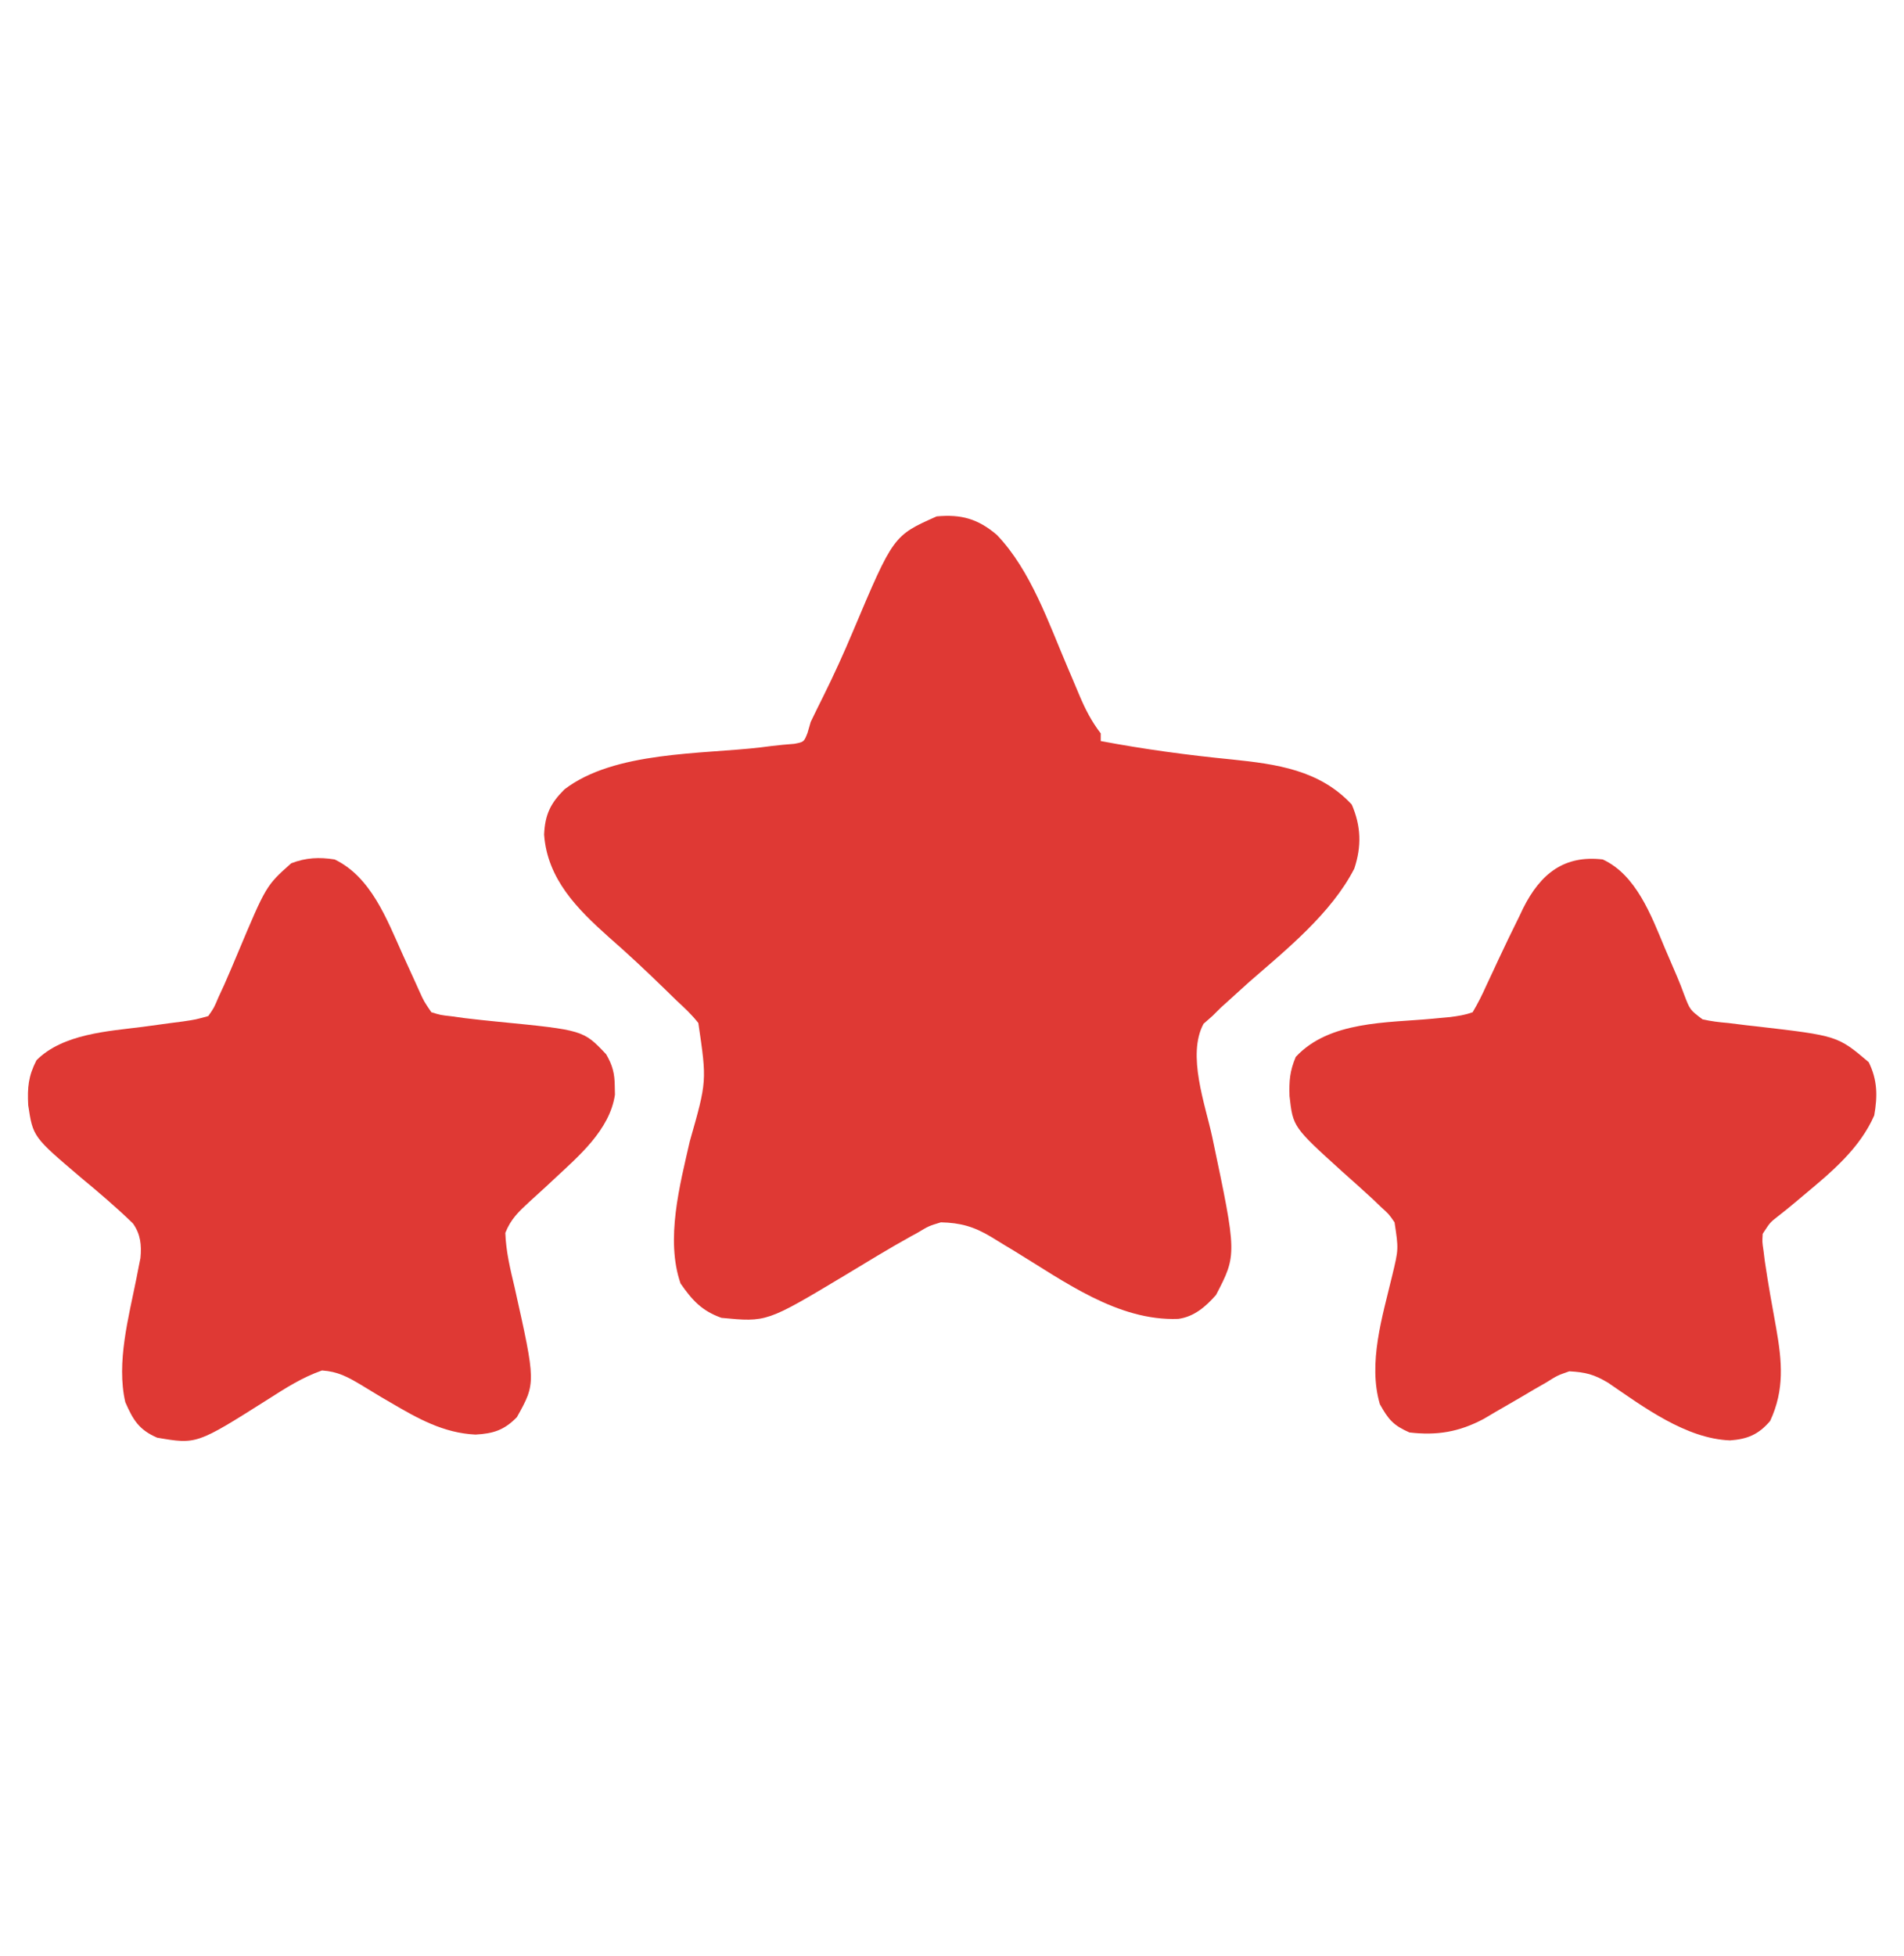 <svg width="75" height="77" viewBox="0 0 75 77" fill="none" xmlns="http://www.w3.org/2000/svg">
<path d="M39.268 21.06C40.609 22.46 41.309 24.538 42.068 26.311C42.12 26.433 42.172 26.555 42.226 26.681C42.326 26.916 42.426 27.152 42.524 27.388C42.758 27.939 42.995 28.399 43.359 28.875C43.359 28.974 43.359 29.073 43.359 29.176C45.074 29.5 46.788 29.731 48.524 29.901C50.282 30.084 51.982 30.313 53.247 31.676C53.613 32.522 53.64 33.319 53.346 34.2C52.443 35.956 50.677 37.384 49.219 38.65C48.962 38.881 48.705 39.113 48.45 39.346C48.331 39.453 48.213 39.561 48.09 39.671C47.924 39.836 47.924 39.836 47.754 40.004C47.64 40.104 47.526 40.205 47.408 40.308C46.746 41.541 47.477 43.483 47.754 44.779C48.727 49.394 48.727 49.394 47.901 50.982C47.496 51.446 47.029 51.845 46.414 51.926C44.026 52.019 41.91 50.44 39.928 49.236C39.773 49.143 39.773 49.143 39.614 49.048C39.42 48.932 39.227 48.814 39.035 48.694C38.368 48.295 37.837 48.142 37.061 48.125C36.584 48.27 36.584 48.27 36.136 48.539C36.051 48.585 35.965 48.632 35.878 48.679C34.989 49.171 34.121 49.705 33.251 50.23C30.201 52.057 30.201 52.057 28.418 51.885C27.646 51.61 27.27 51.197 26.807 50.531C26.207 48.798 26.781 46.65 27.173 44.929C27.846 42.569 27.846 42.569 27.508 40.278C27.251 39.949 26.967 39.684 26.66 39.402C26.499 39.246 26.338 39.089 26.177 38.931C25.459 38.233 24.732 37.549 23.978 36.893C22.74 35.789 21.559 34.606 21.433 32.86C21.467 32.072 21.685 31.624 22.235 31.078C24.204 29.57 27.634 29.702 29.978 29.424C30.115 29.406 30.253 29.389 30.394 29.371C30.692 29.335 30.991 29.308 31.289 29.285C31.668 29.213 31.668 29.213 31.809 28.857C31.851 28.714 31.892 28.571 31.934 28.424C32.105 28.068 32.279 27.715 32.456 27.362C32.862 26.543 33.237 25.717 33.592 24.873C35.189 21.09 35.189 21.09 36.896 20.331C37.869 20.243 38.521 20.425 39.268 21.06Z" fill="#DF3934"/>
<path d="M63.135 33.838C64.446 34.445 65.034 36.021 65.57 37.306C65.731 37.686 65.893 38.065 66.058 38.442C66.158 38.676 66.251 38.913 66.337 39.152C66.569 39.76 66.569 39.76 67.064 40.132C67.401 40.21 67.725 40.248 68.07 40.276C68.32 40.307 68.57 40.338 68.82 40.369C69.01 40.39 69.01 40.39 69.204 40.411C72.383 40.78 72.383 40.78 73.609 41.818C73.955 42.515 73.962 43.149 73.828 43.914C73.264 45.207 72.157 46.133 71.109 47.007C70.972 47.122 70.835 47.237 70.694 47.355C70.469 47.544 70.241 47.729 70.009 47.908C69.723 48.132 69.723 48.132 69.434 48.576C69.414 48.897 69.414 48.897 69.467 49.247C69.484 49.38 69.5 49.514 69.517 49.651C69.647 50.535 69.805 51.412 69.965 52.29C70.196 53.598 70.3 54.718 69.727 55.945C69.274 56.477 68.836 56.661 68.146 56.71C66.415 56.644 64.745 55.399 63.345 54.441C62.791 54.11 62.453 54.025 61.816 53.99C61.353 54.151 61.353 54.151 60.914 54.426C60.75 54.52 60.585 54.614 60.416 54.711C60.245 54.812 60.074 54.913 59.903 55.015C59.566 55.211 59.229 55.406 58.891 55.6C58.742 55.688 58.594 55.776 58.441 55.866C57.472 56.38 56.597 56.525 55.518 56.397C54.889 56.12 54.694 55.895 54.355 55.287C53.875 53.669 54.46 51.816 54.838 50.23C55.092 49.179 55.092 49.179 54.932 48.125C54.709 47.801 54.709 47.801 54.41 47.533C54.304 47.431 54.198 47.329 54.089 47.224C53.687 46.855 53.282 46.49 52.873 46.128C50.933 44.371 50.933 44.371 50.795 43.154C50.776 42.559 50.806 42.166 51.041 41.611C52.361 40.19 54.635 40.275 56.418 40.109C56.6 40.091 56.6 40.091 56.786 40.074C56.894 40.064 57.003 40.054 57.114 40.044C57.429 40.003 57.709 39.963 58.008 39.853C58.216 39.503 58.383 39.172 58.548 38.801C58.651 38.582 58.753 38.363 58.856 38.144C58.909 38.03 58.962 37.916 59.016 37.798C59.286 37.22 59.564 36.646 59.848 36.075C59.923 35.918 59.923 35.918 59.999 35.757C60.684 34.39 61.621 33.659 63.135 33.838Z" fill="#DF3934"/>
<path d="M13.184 33.838C14.614 34.529 15.231 36.177 15.857 37.569C16.01 37.906 16.163 38.242 16.317 38.578C16.384 38.726 16.45 38.873 16.519 39.025C16.7 39.425 16.7 39.425 16.992 39.853C17.353 39.965 17.353 39.965 17.789 40.013C17.959 40.037 18.129 40.061 18.304 40.085C18.732 40.137 19.161 40.181 19.59 40.224C22.978 40.556 22.978 40.556 23.877 41.508C24.128 41.939 24.213 42.266 24.216 42.767C24.218 42.877 24.221 42.987 24.223 43.1C24.019 44.494 22.777 45.535 21.81 46.436C21.704 46.535 21.598 46.634 21.489 46.736C21.277 46.932 21.064 47.127 20.848 47.32C20.429 47.707 20.118 47.999 19.905 48.541C19.931 49.278 20.1 49.967 20.27 50.682C21.112 54.452 21.112 54.452 20.361 55.795C19.856 56.313 19.426 56.441 18.732 56.481C17.472 56.422 16.458 55.851 15.387 55.221C15.193 55.108 15.193 55.108 14.995 54.993C14.737 54.84 14.481 54.685 14.226 54.527C13.691 54.209 13.307 53.998 12.683 53.957C11.905 54.229 11.242 54.654 10.547 55.099C7.746 56.87 7.746 56.87 6.189 56.603C5.48 56.295 5.243 55.911 4.935 55.203C4.576 53.643 5.072 51.848 5.378 50.313C5.405 50.177 5.431 50.041 5.458 49.901C5.482 49.78 5.507 49.658 5.532 49.533C5.582 49.021 5.537 48.591 5.238 48.17C4.577 47.526 3.88 46.938 3.172 46.35C1.299 44.758 1.299 44.758 1.111 43.512C1.076 42.812 1.116 42.369 1.437 41.743C2.484 40.697 4.263 40.602 5.631 40.427C5.994 40.378 6.357 40.329 6.719 40.279C6.878 40.259 7.036 40.238 7.2 40.217C7.709 40.142 7.709 40.142 8.203 40.004C8.429 39.682 8.429 39.682 8.606 39.261C8.681 39.099 8.756 38.938 8.833 38.771C9.016 38.356 9.193 37.938 9.368 37.52C10.484 34.865 10.484 34.865 11.472 33.988C12.053 33.766 12.572 33.741 13.184 33.838Z" fill="#DF3934"/>
</svg>
